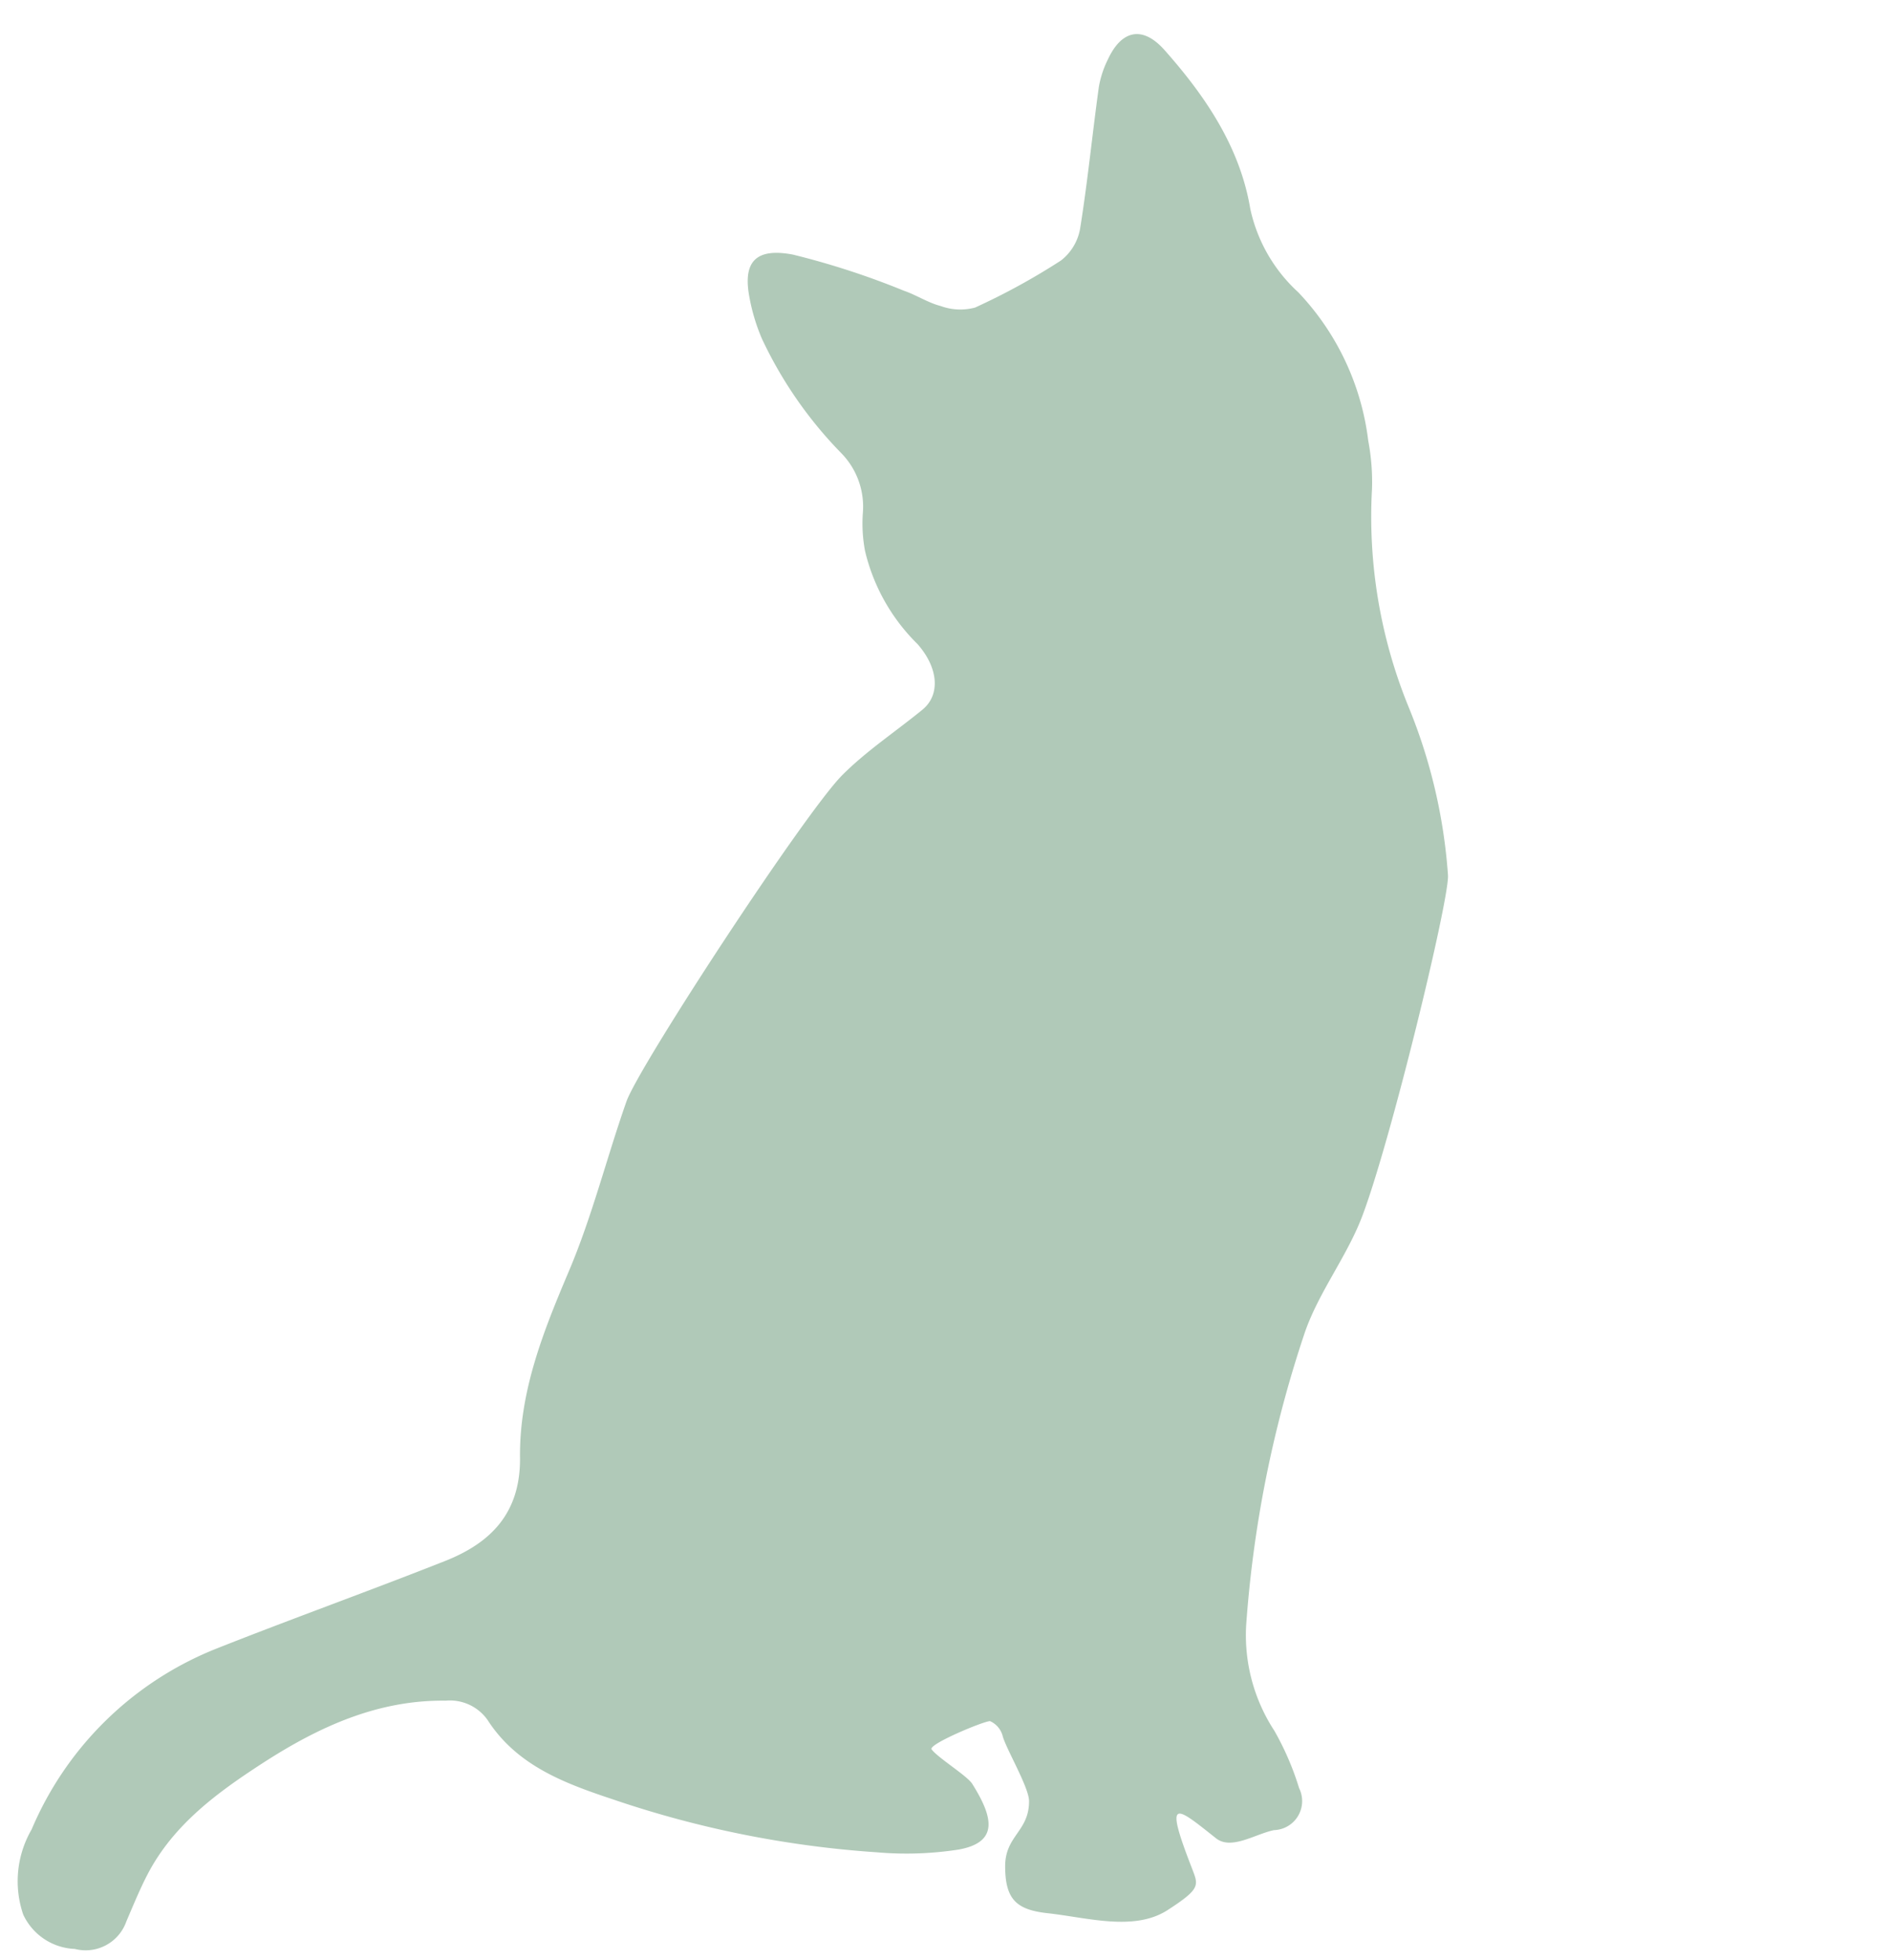 <svg id="Layer_1" data-name="Layer 1" xmlns="http://www.w3.org/2000/svg" viewBox="0 0 110 114"><defs><style>.cls-1{fill:#b0c9b8;}</style></defs><title>icon_</title><path class="cls-1" d="M81.93,41.1a29.24,29.24,0,0,1-2.12-12.67,12.88,12.88,0,0,0-.22-2.8A15.19,15.19,0,0,0,75.52,17a9.2,9.2,0,0,1-2.79-4.85c-0.6-3.6-2.62-6.57-5-9.25-1.26-1.41-2.48-1.17-3.28.55a5.78,5.78,0,0,0-.53,1.61c-0.38,2.74-.65,5.5-1.09,8.24a3,3,0,0,1-1.11,1.85,38.91,38.91,0,0,1-5,2.74,3.32,3.32,0,0,1-2-.09c-0.74-.19-1.41-0.64-2.14-0.89a46.22,46.22,0,0,0-6.45-2.1c-2.15-.41-2.85.42-2.58,2.22a11.24,11.24,0,0,0,.77,2.67,24.2,24.2,0,0,0,4.6,6.64,4.45,4.45,0,0,1,1.27,3.53,8.58,8.58,0,0,0,.13,2.18,11.22,11.22,0,0,0,3.05,5.41c1.21,1.37,1.35,2.94.3,3.81-1.55,1.27-3.25,2.39-4.66,3.8-2.15,2.14-11.84,16.93-12.57,19-1.16,3.3-2,6.71-3.37,9.92-1.49,3.52-2.88,7-2.82,10.88,0,3.14-1.69,4.86-4.32,5.91-4.42,1.75-8.89,3.35-13.31,5.1A19.48,19.48,0,0,0,1.84,106.41a6,6,0,0,0-.49,4.95,3.46,3.46,0,0,0,3,2,2.51,2.51,0,0,0,3-1.6c0.4-.93.78-1.87,1.25-2.77,1.52-2.9,4.09-4.76,6.73-6.47,3.21-2.07,6.63-3.65,10.59-3.6a2.68,2.68,0,0,1,2.44,1.12c1.74,2.71,4.59,3.72,7.38,4.65a60,60,0,0,0,15.27,3.05,19.88,19.88,0,0,0,4.76-.16c2.35-.43,2-1.89.78-3.83-0.29-.46-2-1.51-2.36-2-0.2-.29,3-1.63,3.4-1.64a1.31,1.31,0,0,1,.74.88c0.2,0.74,1.54,3,1.53,3.78,0,1.76-1.39,2-1.39,3.78,0,1.95.68,2.53,2.45,2.73,2.31,0.25,5.05,1.08,7-.18s1.79-1.44,1.42-2.42c-1.66-4.26-.94-3.61,1.39-1.76,0.89,0.71,2.27-.24,3.38-0.47a1.69,1.69,0,0,0,1.46-2.44,16.52,16.52,0,0,0-1.44-3.34,10.16,10.16,0,0,1-1.64-6.14A68.61,68.61,0,0,1,75.9,77.51c0.81-2.35,2.44-4.41,3.33-6.74,1.66-4.35,5.08-18.46,5-19.86A31.54,31.54,0,0,0,81.93,41.1ZM66.38,93.36H65.93c-0.32-1.07-.66-2.14-1-3.22-0.47-1.71-.87-3.44-1.38-5.14-0.2-.68-0.22-1.39.47-1.49s1.8,0.22,1.88.55C66.66,87.13,67.29,90.23,66.38,93.36Z"/><rect class="cls-1" x="59.5" y="78.67" width="10.67" height="16"/></svg>